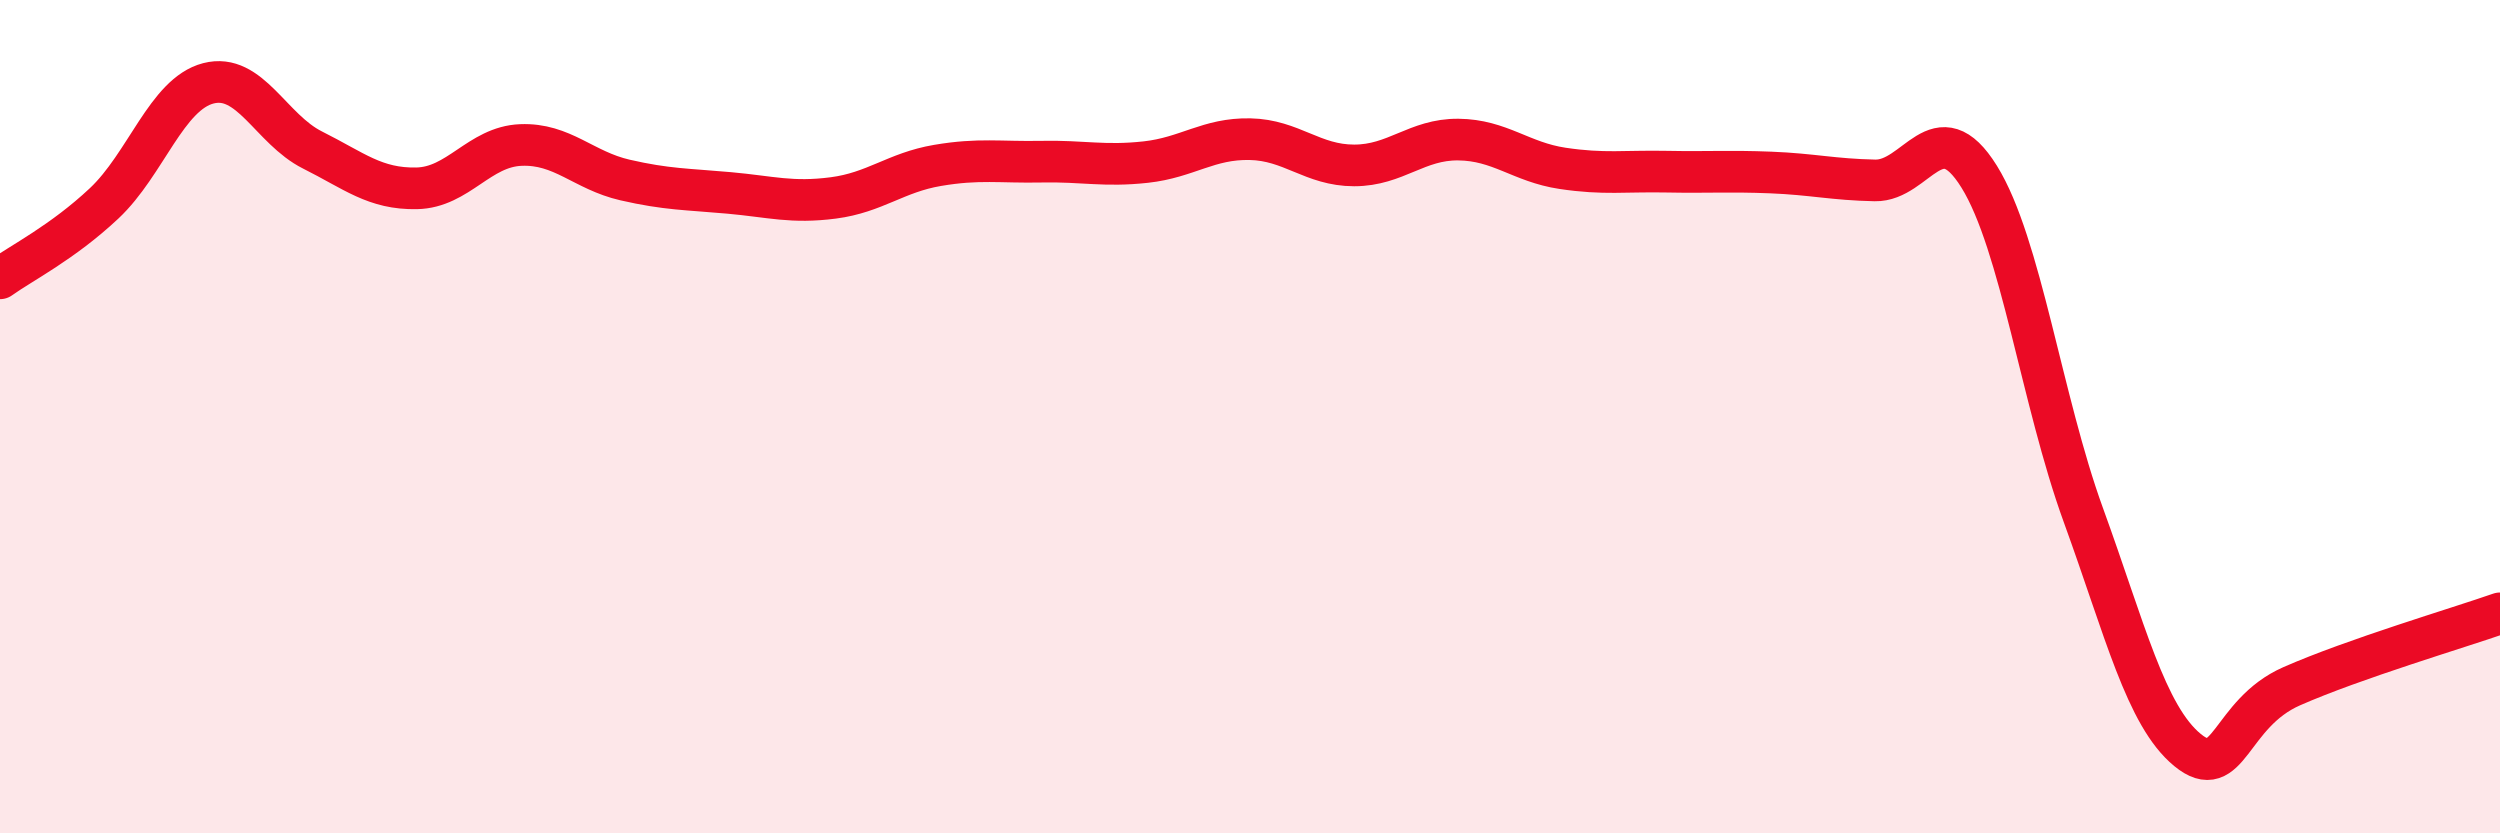 
    <svg width="60" height="20" viewBox="0 0 60 20" xmlns="http://www.w3.org/2000/svg">
      <path
        d="M 0,6.68 C 0.5,6.32 1.5,5.82 2.5,4.88 C 3.5,3.94 4,2.26 5,2 C 6,1.74 6.5,3.1 7.5,3.6 C 8.5,4.1 9,4.54 10,4.52 C 11,4.5 11.5,3.52 12.5,3.48 C 13.5,3.44 14,4.09 15,4.32 C 16,4.55 16.5,4.54 17.5,4.63 C 18.5,4.72 19,4.88 20,4.75 C 21,4.62 21.5,4.14 22.5,3.97 C 23.5,3.8 24,3.9 25,3.88 C 26,3.86 26.5,4 27.5,3.89 C 28.5,3.78 29,3.32 30,3.34 C 31,3.36 31.5,3.97 32.5,3.97 C 33.5,3.97 34,3.34 35,3.35 C 36,3.36 36.5,3.89 37.5,4.04 C 38.5,4.19 39,4.1 40,4.12 C 41,4.14 41.5,4.1 42.5,4.14 C 43.5,4.18 44,4.31 45,4.33 C 46,4.35 46.5,2.63 47.5,4.24 C 48.5,5.85 49,9.61 50,12.36 C 51,15.11 51.5,17.18 52.5,18 C 53.5,18.82 53.5,17.13 55,16.47 C 56.5,15.81 59,15.07 60,14.72L60 20L0 20Z"
        fill="#EB0A25"
        opacity="0.1"
        stroke-linecap="round"
        stroke-linejoin="round"
      />
      <path
        d="M 0,6.68 C 0.5,6.32 1.5,5.82 2.5,4.88 C 3.5,3.94 4,2.26 5,2 C 6,1.74 6.5,3.1 7.5,3.6 C 8.5,4.1 9,4.54 10,4.52 C 11,4.5 11.5,3.52 12.5,3.48 C 13.5,3.44 14,4.09 15,4.32 C 16,4.55 16.5,4.54 17.5,4.63 C 18.5,4.72 19,4.88 20,4.75 C 21,4.62 21.5,4.14 22.5,3.97 C 23.5,3.8 24,3.9 25,3.88 C 26,3.86 26.5,4 27.5,3.89 C 28.5,3.78 29,3.32 30,3.34 C 31,3.36 31.5,3.97 32.5,3.97 C 33.5,3.97 34,3.34 35,3.35 C 36,3.36 36.5,3.89 37.5,4.04 C 38.5,4.19 39,4.1 40,4.12 C 41,4.14 41.5,4.1 42.5,4.14 C 43.5,4.18 44,4.31 45,4.33 C 46,4.35 46.5,2.63 47.5,4.24 C 48.5,5.85 49,9.61 50,12.36 C 51,15.11 51.5,17.18 52.5,18 C 53.5,18.82 53.5,17.13 55,16.47 C 56.5,15.81 59,15.07 60,14.72"
        stroke="#EB0A25"
        stroke-width="1"
        fill="none"
        stroke-linecap="round"
        stroke-linejoin="round"
      />
    </svg>
  